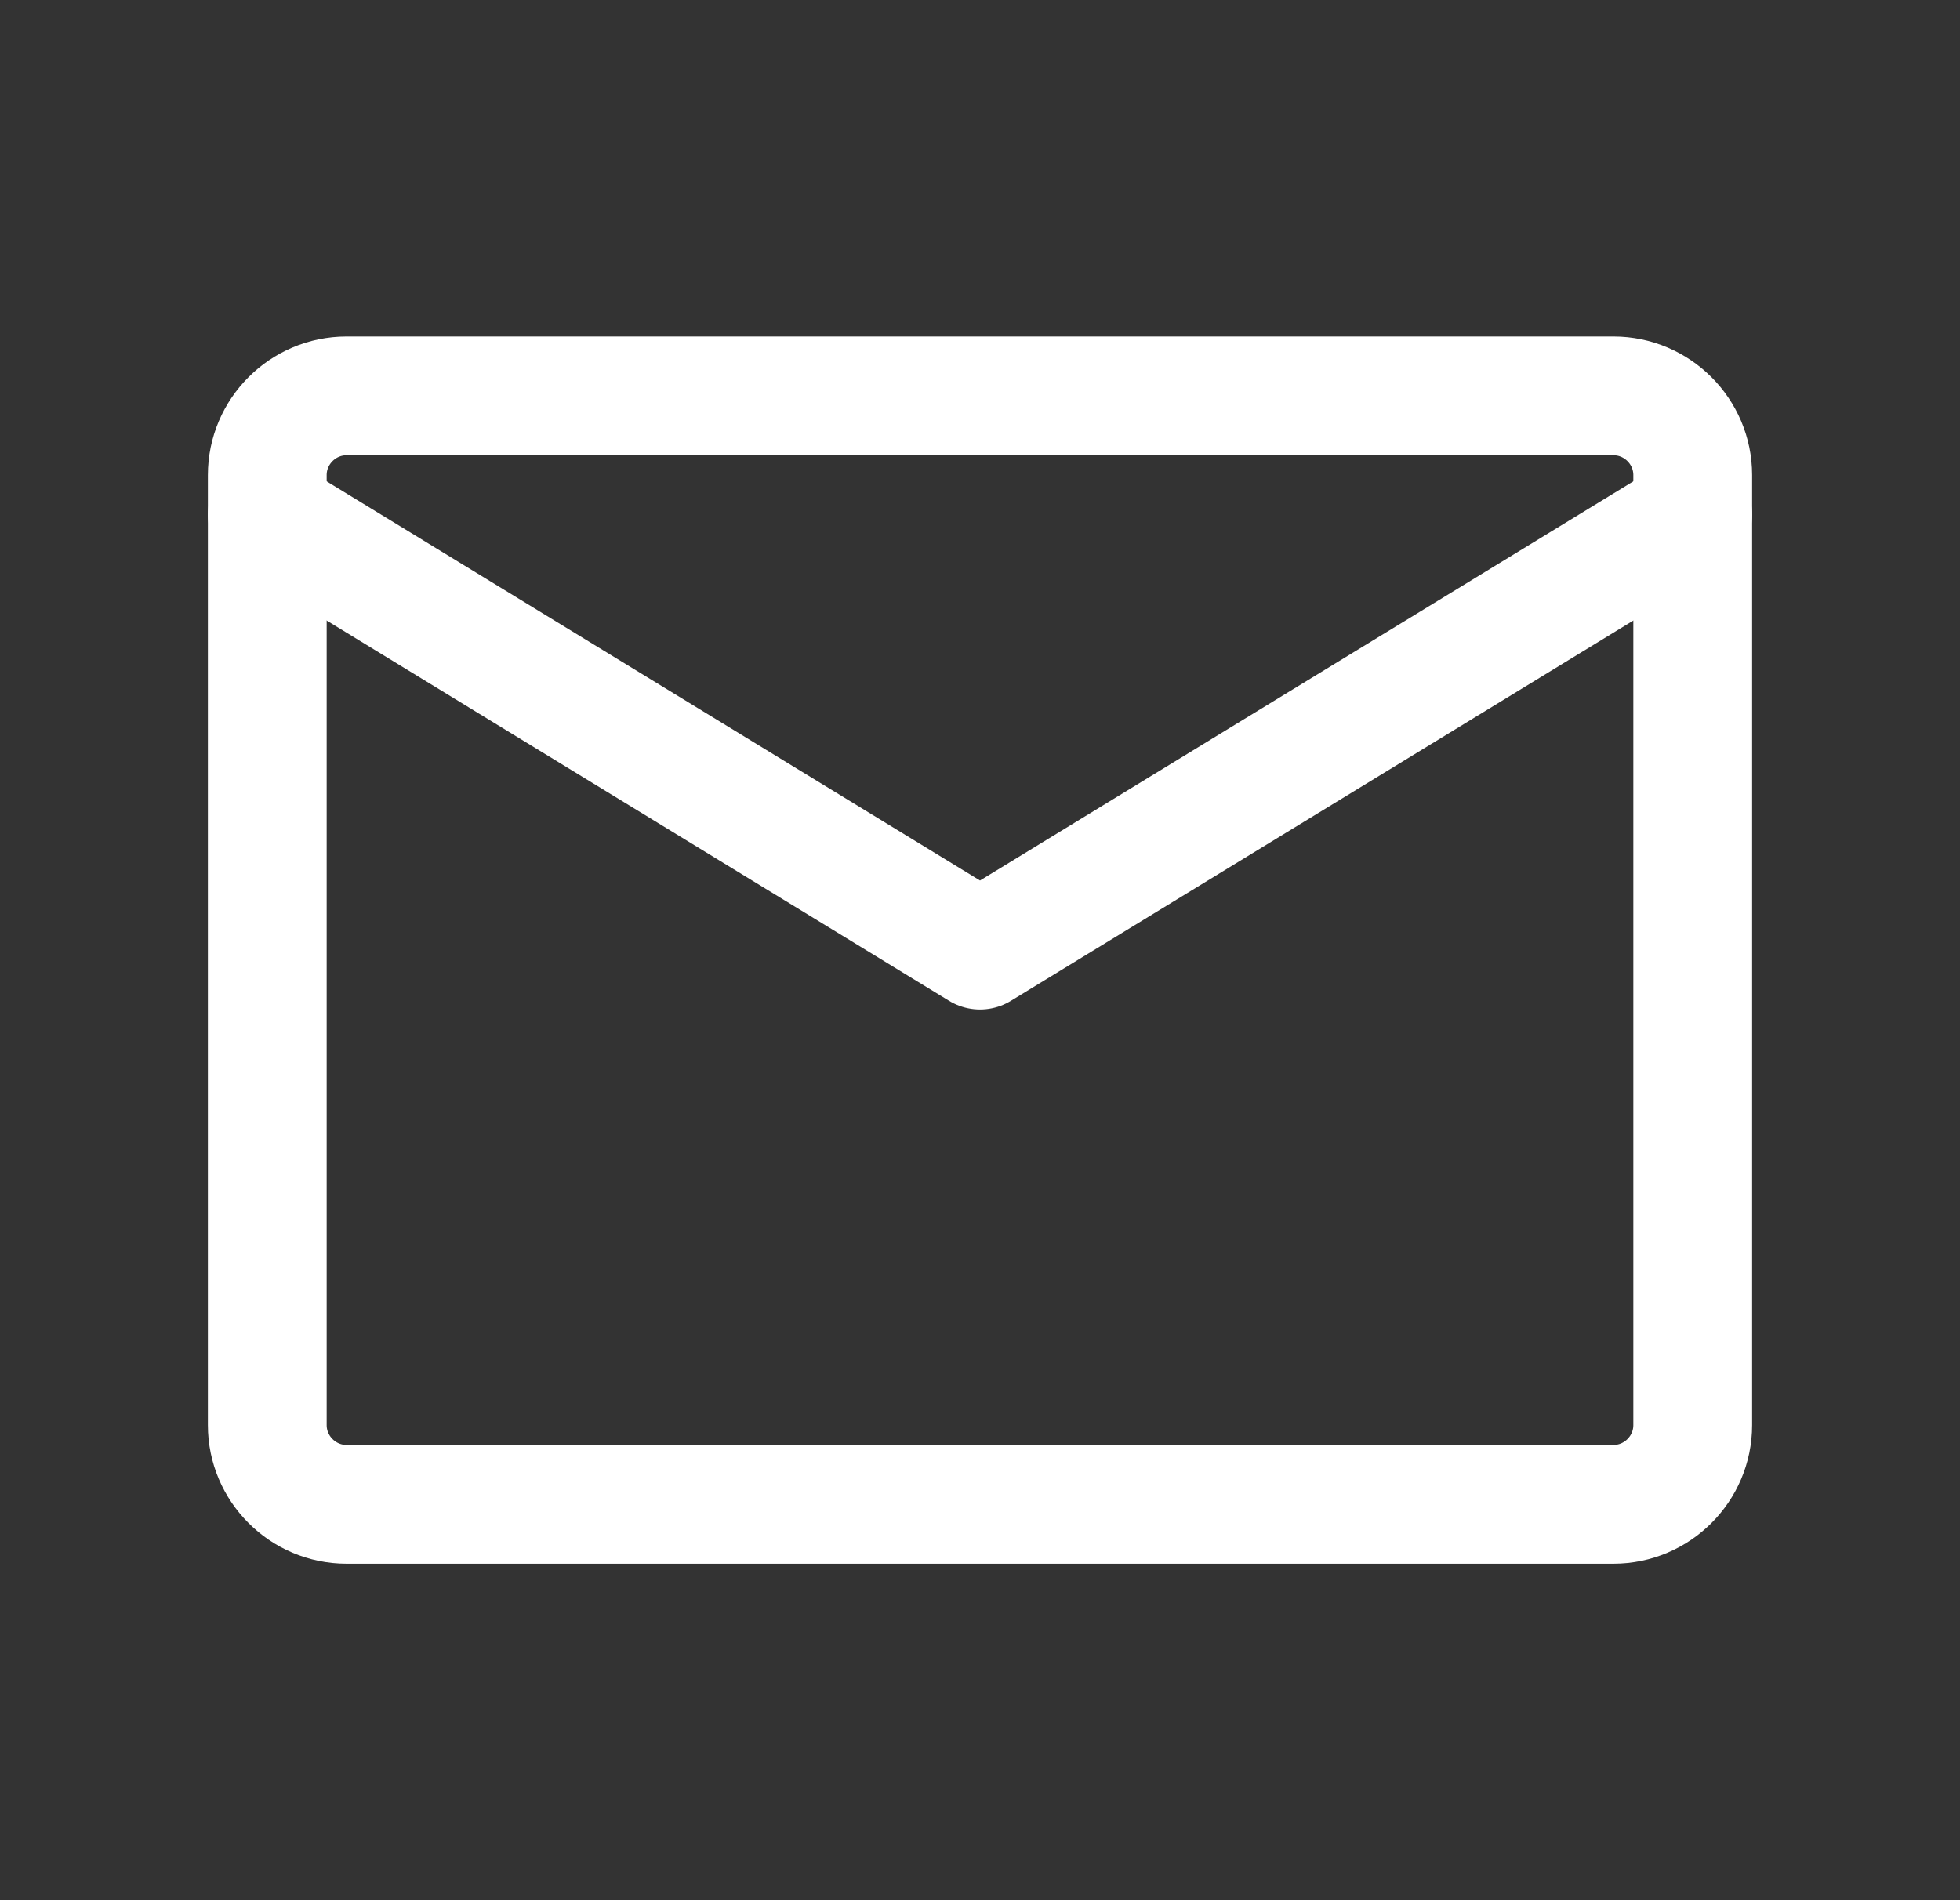 <svg width="33" height="32" viewBox="0 0 33 32" fill="none" xmlns="http://www.w3.org/2000/svg">
<rect x="0" y="0" width="33" height="32" fill="#333333" stroke="none"/>
<path d="M5.833 6.667H27.167C27.9 6.667 28.5 7.267 28.5 8V24C28.5 24.733 27.9 25.333 27.167 25.333H5.833C5.1 25.333 4.5 24.733 4.5 24V8C4.5 7.267 5.1 6.667 5.833 6.667Z" stroke="white" stroke-width="2" stroke-linecap="round" stroke-linejoin="round"/>
<path d="M4.5 8.667L16.5 16L28.5 8.667" stroke="white" stroke-width="2" stroke-linecap="round" stroke-linejoin="round"/>
</svg>
